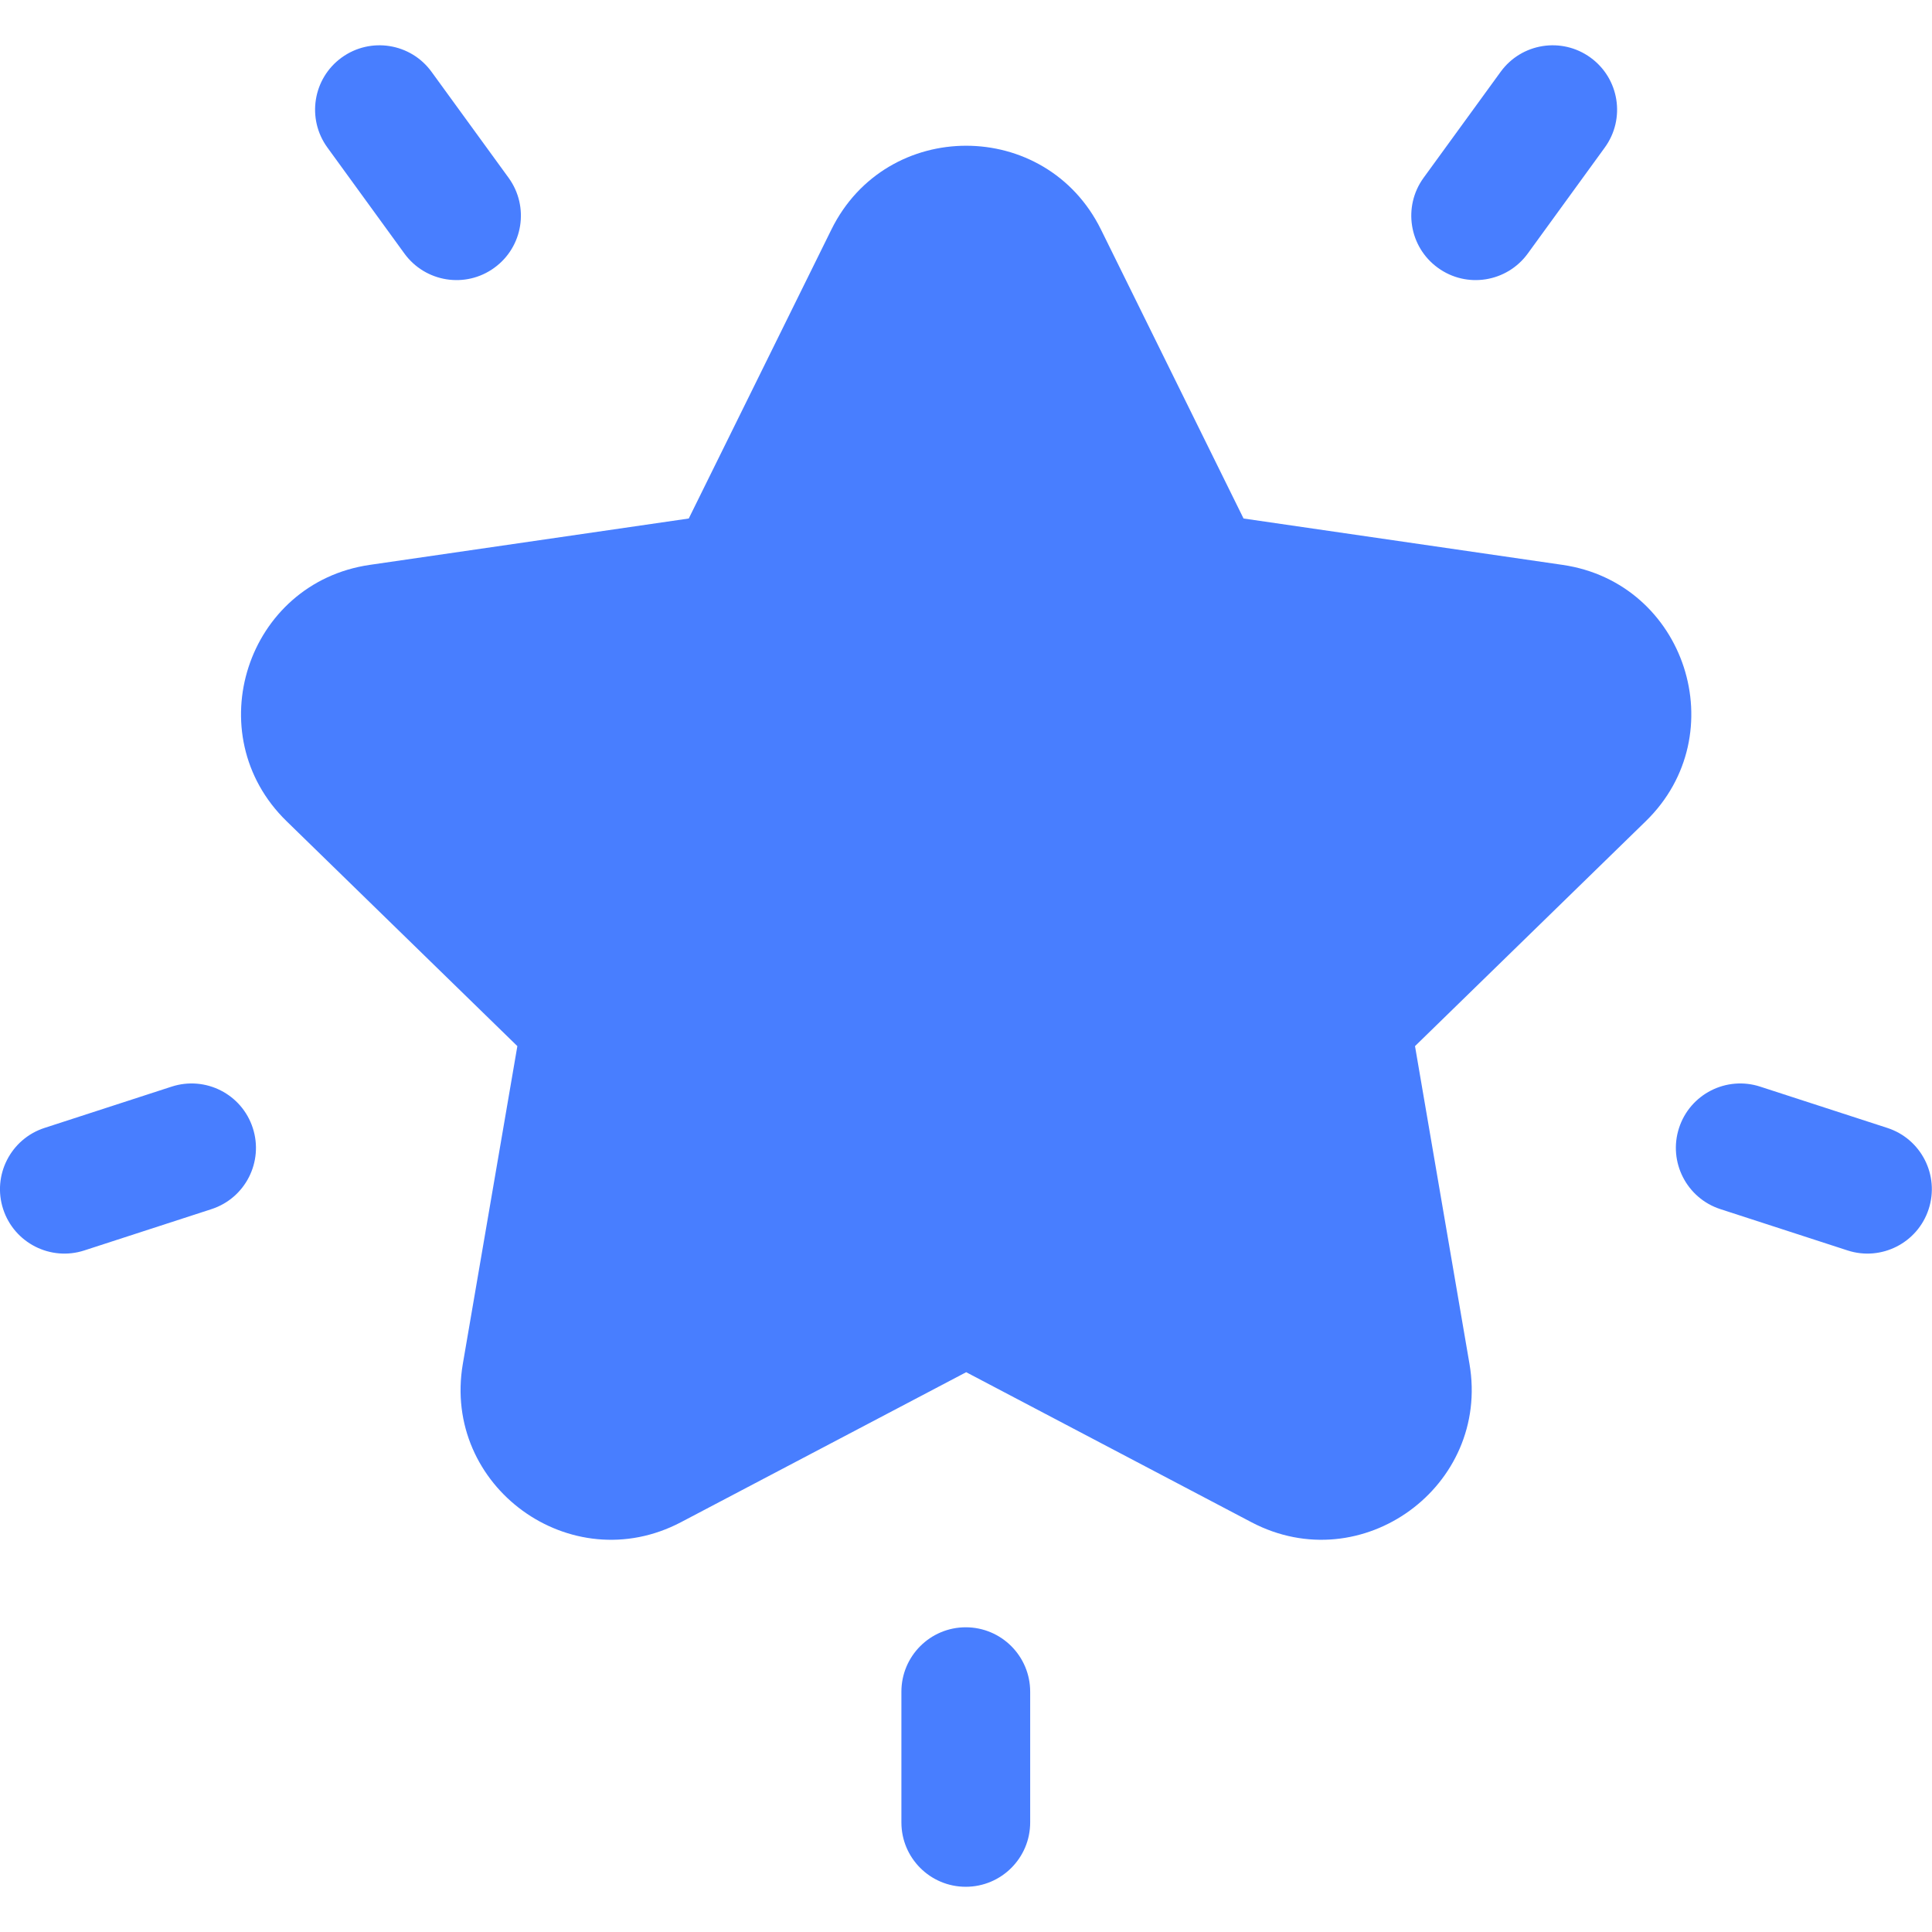 <svg width="32" height="32" viewBox="0 0 32 32" fill="none" xmlns="http://www.w3.org/2000/svg">
<g clip-path="url(#clip0_7081_2673)">
<path d="M25.88 9.356L20.597 8.588L18.235 3.801C17.322 1.952 14.684 1.951 13.771 3.801L11.408 8.588L6.125 9.356C4.085 9.652 3.269 12.161 4.746 13.601L8.569 17.327L7.666 22.589C7.318 24.62 9.452 26.172 11.278 25.213L16.003 22.728L20.728 25.213C22.556 26.173 24.687 24.616 24.339 22.589L23.437 17.327L27.26 13.601C28.736 12.162 27.921 9.652 25.88 9.356Z" fill="#487EFF"/>
<path d="M8.424 2.945L7.148 1.19C6.802 0.713 6.135 0.608 5.658 0.954C5.182 1.3 5.076 1.967 5.423 2.444L6.698 4.199C7.045 4.676 7.712 4.782 8.188 4.435C8.665 4.089 8.77 3.422 8.424 2.945Z" fill="#487EFF"/>
<path d="M4.187 18.683C4.005 18.122 3.404 17.816 2.843 17.998L0.737 18.682C0.177 18.864 -0.13 19.466 0.052 20.026C0.235 20.588 0.838 20.893 1.397 20.711L3.503 20.027C4.063 19.845 4.369 19.243 4.187 18.683Z" fill="#487EFF"/>
<path d="M26.344 0.954C25.868 0.608 25.201 0.713 24.855 1.19L23.579 2.945C23.233 3.422 23.338 4.089 23.815 4.435C24.291 4.782 24.958 4.676 25.305 4.199L26.58 2.444C26.927 1.967 26.821 1.3 26.344 0.954Z" fill="#487EFF"/>
<path d="M31.26 18.682L29.154 17.998C28.594 17.816 27.992 18.122 27.81 18.683C27.628 19.243 27.935 19.845 28.495 20.027L30.601 20.711C31.16 20.893 31.763 20.587 31.945 20.026C32.127 19.466 31.821 18.864 31.26 18.682Z" fill="#487EFF"/>
<path d="M15.996 26.953C15.407 26.953 14.93 27.431 14.93 28.02V30.185C14.93 30.774 15.407 31.251 15.996 31.251C16.585 31.251 17.063 30.774 17.063 30.185V28.02C17.063 27.431 16.585 26.953 15.996 26.953Z" fill="#487EFF"/>
</g>
<defs>
<clipPath id="clip0_7081_2673">
<rect width="32" height="32" fill="white"/>
</clipPath>
</defs>
</svg>
